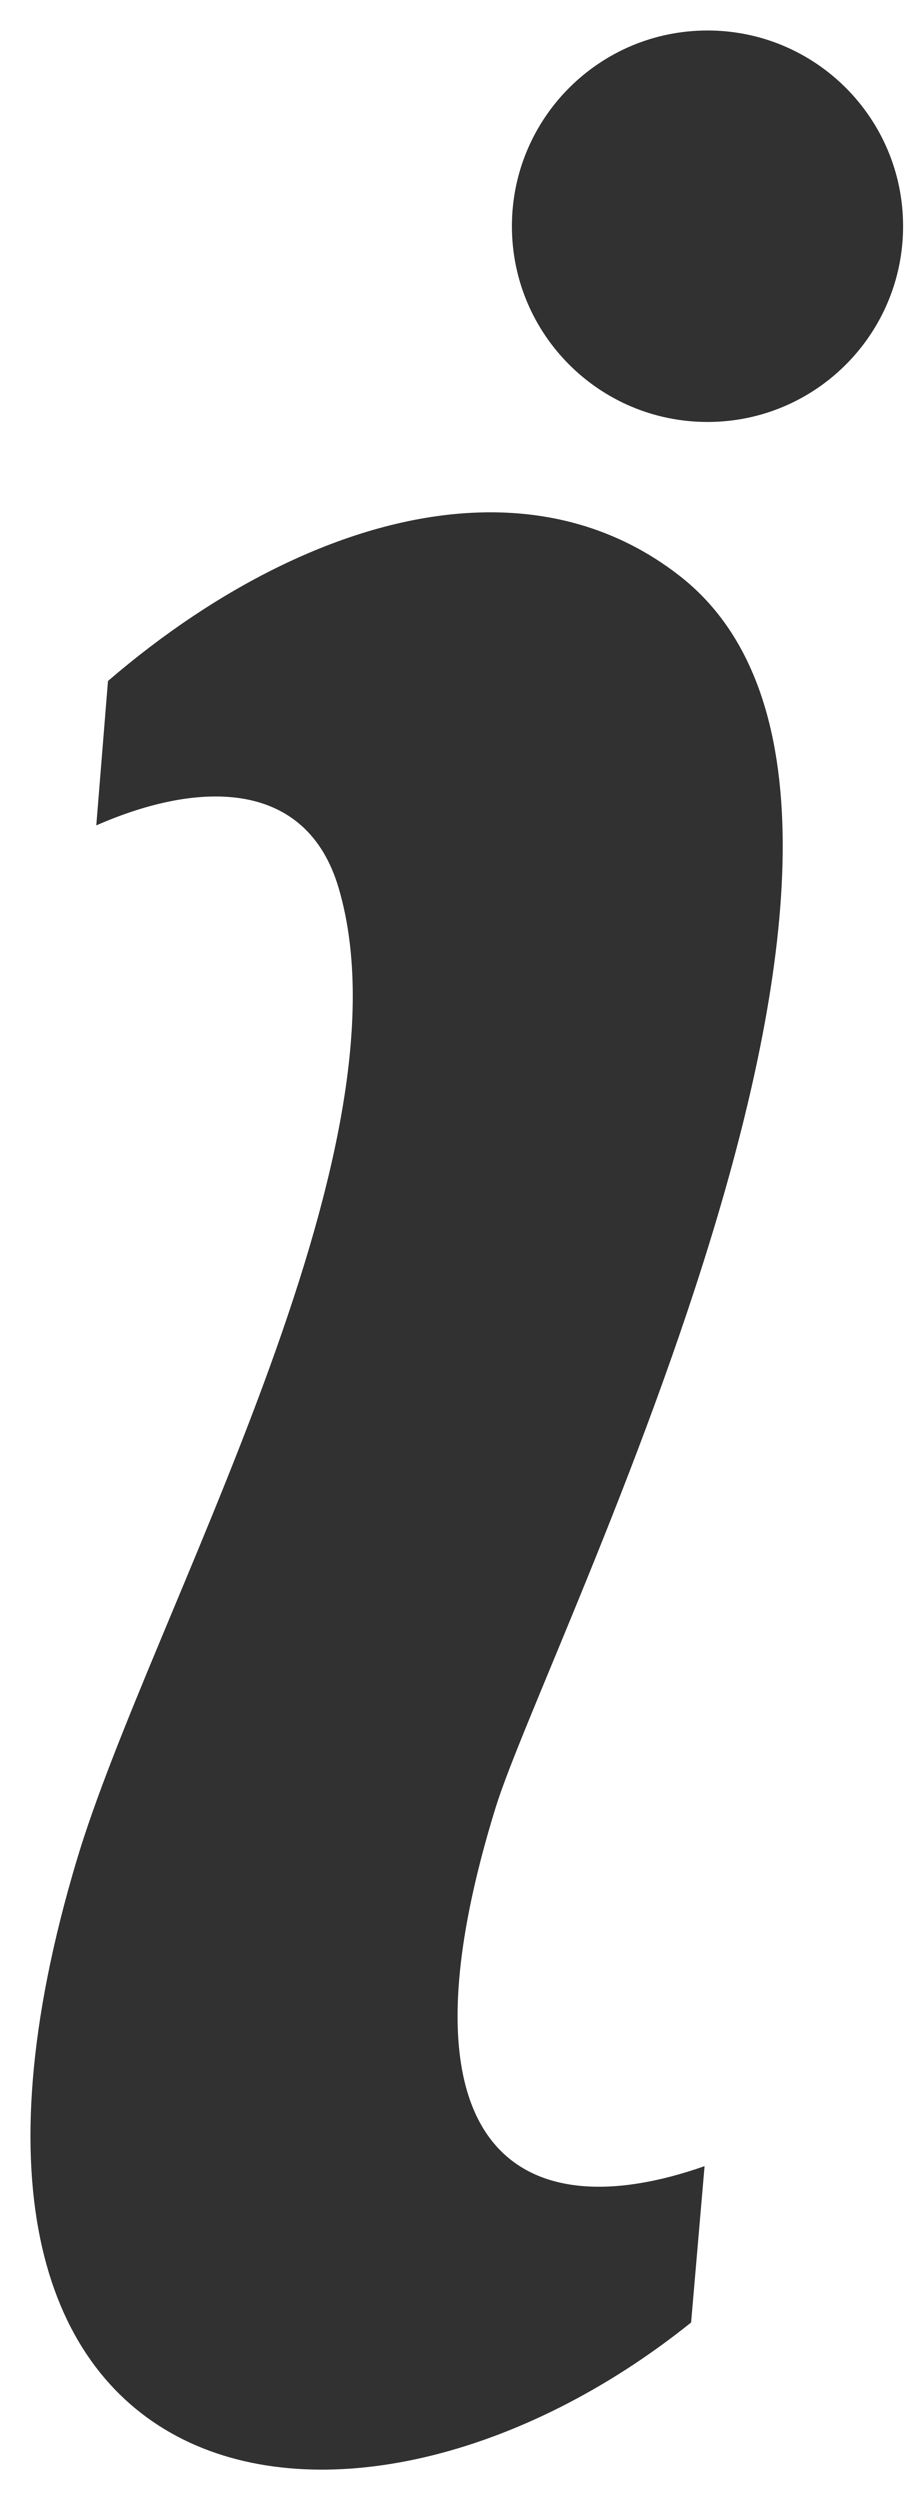 <?xml version="1.0" encoding="UTF-8"?>
<svg width="15px" height="41px" viewBox="0 0 15 41" version="1.1" xmlns="http://www.w3.org/2000/svg" xmlns:xlink="http://www.w3.org/1999/xlink">
    <!-- Generator: Sketch 45.1 (43504) - http://www.bohemiancoding.com/sketch -->
    <title>Page 1</title>
    <desc>Created with Sketch.</desc>
    <defs></defs>
    <g id="Page-1" stroke="none" stroke-width="1" fill="none" fill-rule="evenodd">
        <g id="Landing-page-Open" transform="translate(-802, -2596)" fill="#313131">
            <path d="M813.611,2596.5 C811.838,2596.5 810.401,2597.937 810.401,2599.71 C810.401,2601.483 811.838,2602.92 813.611,2602.92 C815.384,2602.92 816.821,2601.483 816.821,2599.71 C816.821,2597.937 815.384,2596.5 813.611,2596.5 Z M809.748,2604.409 C807.726,2604.51 805.576,2605.614 803.772,2607.168 L803.58,2609.536 C805.285,2608.787 807.036,2608.784 807.559,2610.567 C808.834,2614.908 804.456,2622.513 803.263,2626.493 C800.025,2637.288 807.798,2638.537 813.342,2634.087 L813.563,2631.523 C810.545,2632.584 808.39,2631.283 810.134,2625.643 C810.974,2622.922 818.007,2609.214 813.149,2605.44 C812.132,2604.649 810.962,2604.348 809.748,2604.409 L809.748,2604.409 Z" id="Page-1"></path>
        </g>
    </g>
</svg>